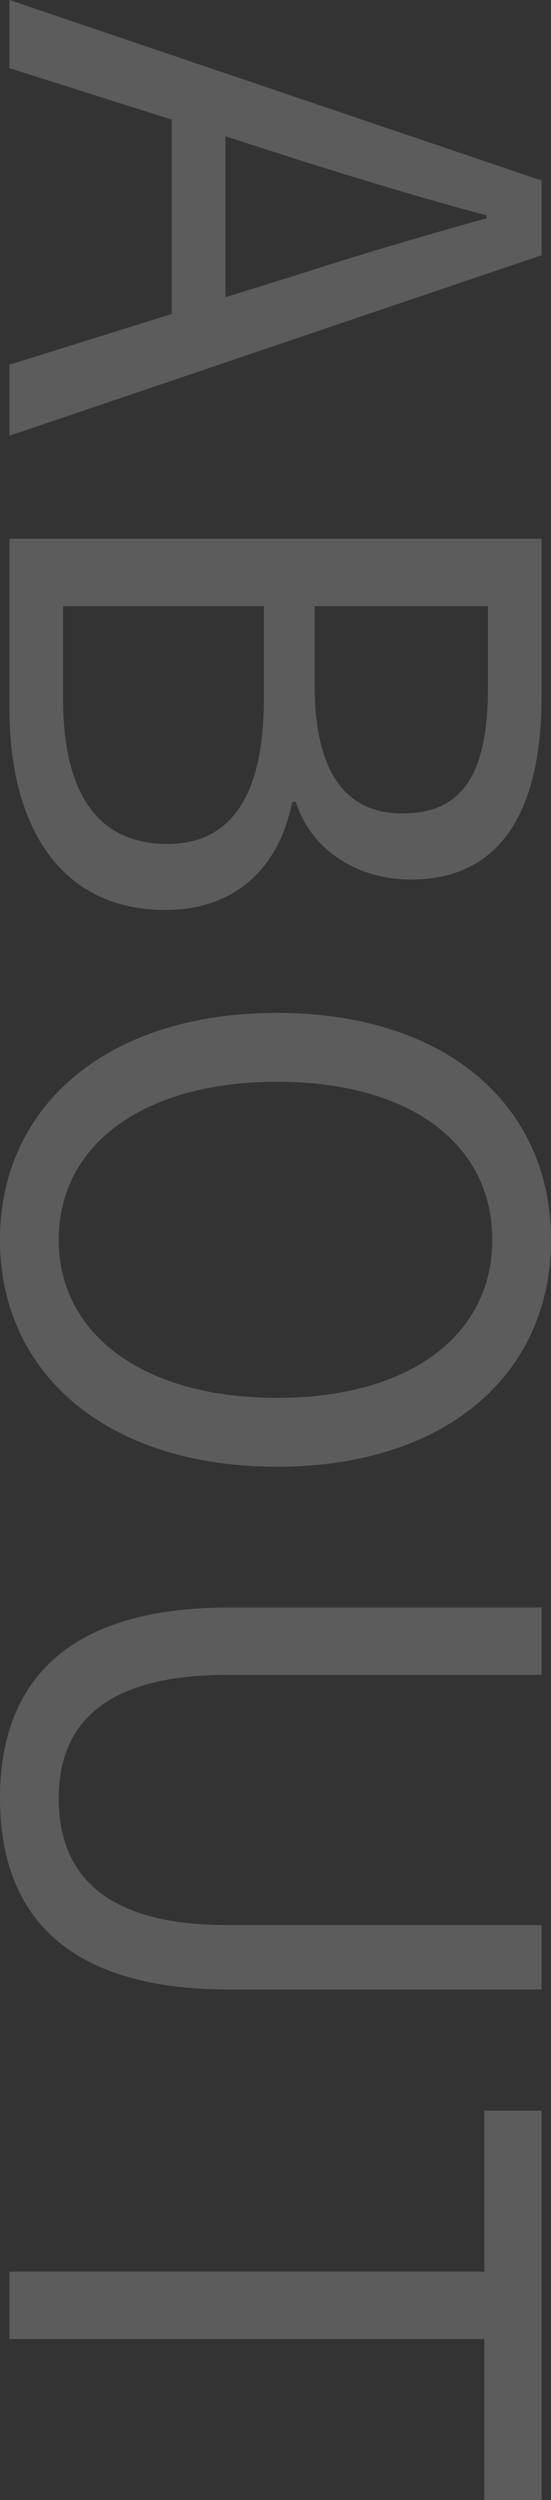 <svg xmlns="http://www.w3.org/2000/svg" width="64.6" height="293.08" viewBox="0 0 64.6 293.08">
  <rect x="0" y="0" width="64.6" height="293.08" fill="#333333" stroke="none"/>
  <path id="Path_635" data-name="Path 635" d="M19.3-34.85C21.5-41.9,23.545-48.62,25.5-55.93h.34c2.04,7.225,4,14.025,6.29,21.08L35.1-25.33H16.235ZM.255,0h7.99L14.28-19.04H37.06L43.01,0h8.33L30.175-62.39H21.42ZM63.41,0H83.3c13.94,0,23.63-6.035,23.63-18.275,0-8.5-5.27-13.43-12.665-14.875v-.425c5.78-1.87,9.1-7.31,9.1-13.515,0-10.965-8.755-15.3-21.42-15.3H63.41Zm7.905-35.785V-56.1h9.6c9.69,0,14.705,2.72,14.705,10.03,0,6.29-4.335,10.285-15.045,10.285Zm0,29.495V-29.835h10.88c10.88,0,17,3.57,17,11.305,0,8.415-6.29,12.24-17,12.24ZM145.6,1.105c15.64,0,26.6-12.5,26.6-32.47s-10.965-32.13-26.6-32.13S119-51.34,119-31.365,129.965,1.105,145.6,1.105Zm0-6.885c-11.22,0-18.53-10.03-18.53-25.585,0-15.64,7.31-25.245,18.53-25.245,11.135,0,18.53,9.605,18.53,25.245C164.135-15.81,156.74-5.78,145.6-5.78Zm65.45,6.885c12.75,0,22.44-6.8,22.44-26.86V-62.39H225.93V-25.5c0,15.045-6.545,19.72-14.875,19.72-8.075,0-14.45-4.675-14.45-19.72V-62.39h-7.9v36.635C188.7-5.7,198.39,1.105,211.055,1.105ZM266.56,0h7.9V-55.675h18.87V-62.39H247.69v6.715h18.87Z" transform="translate(1.105 -0.255) rotate(90)" fill="#fff" opacity="0.2"/>
</svg>
